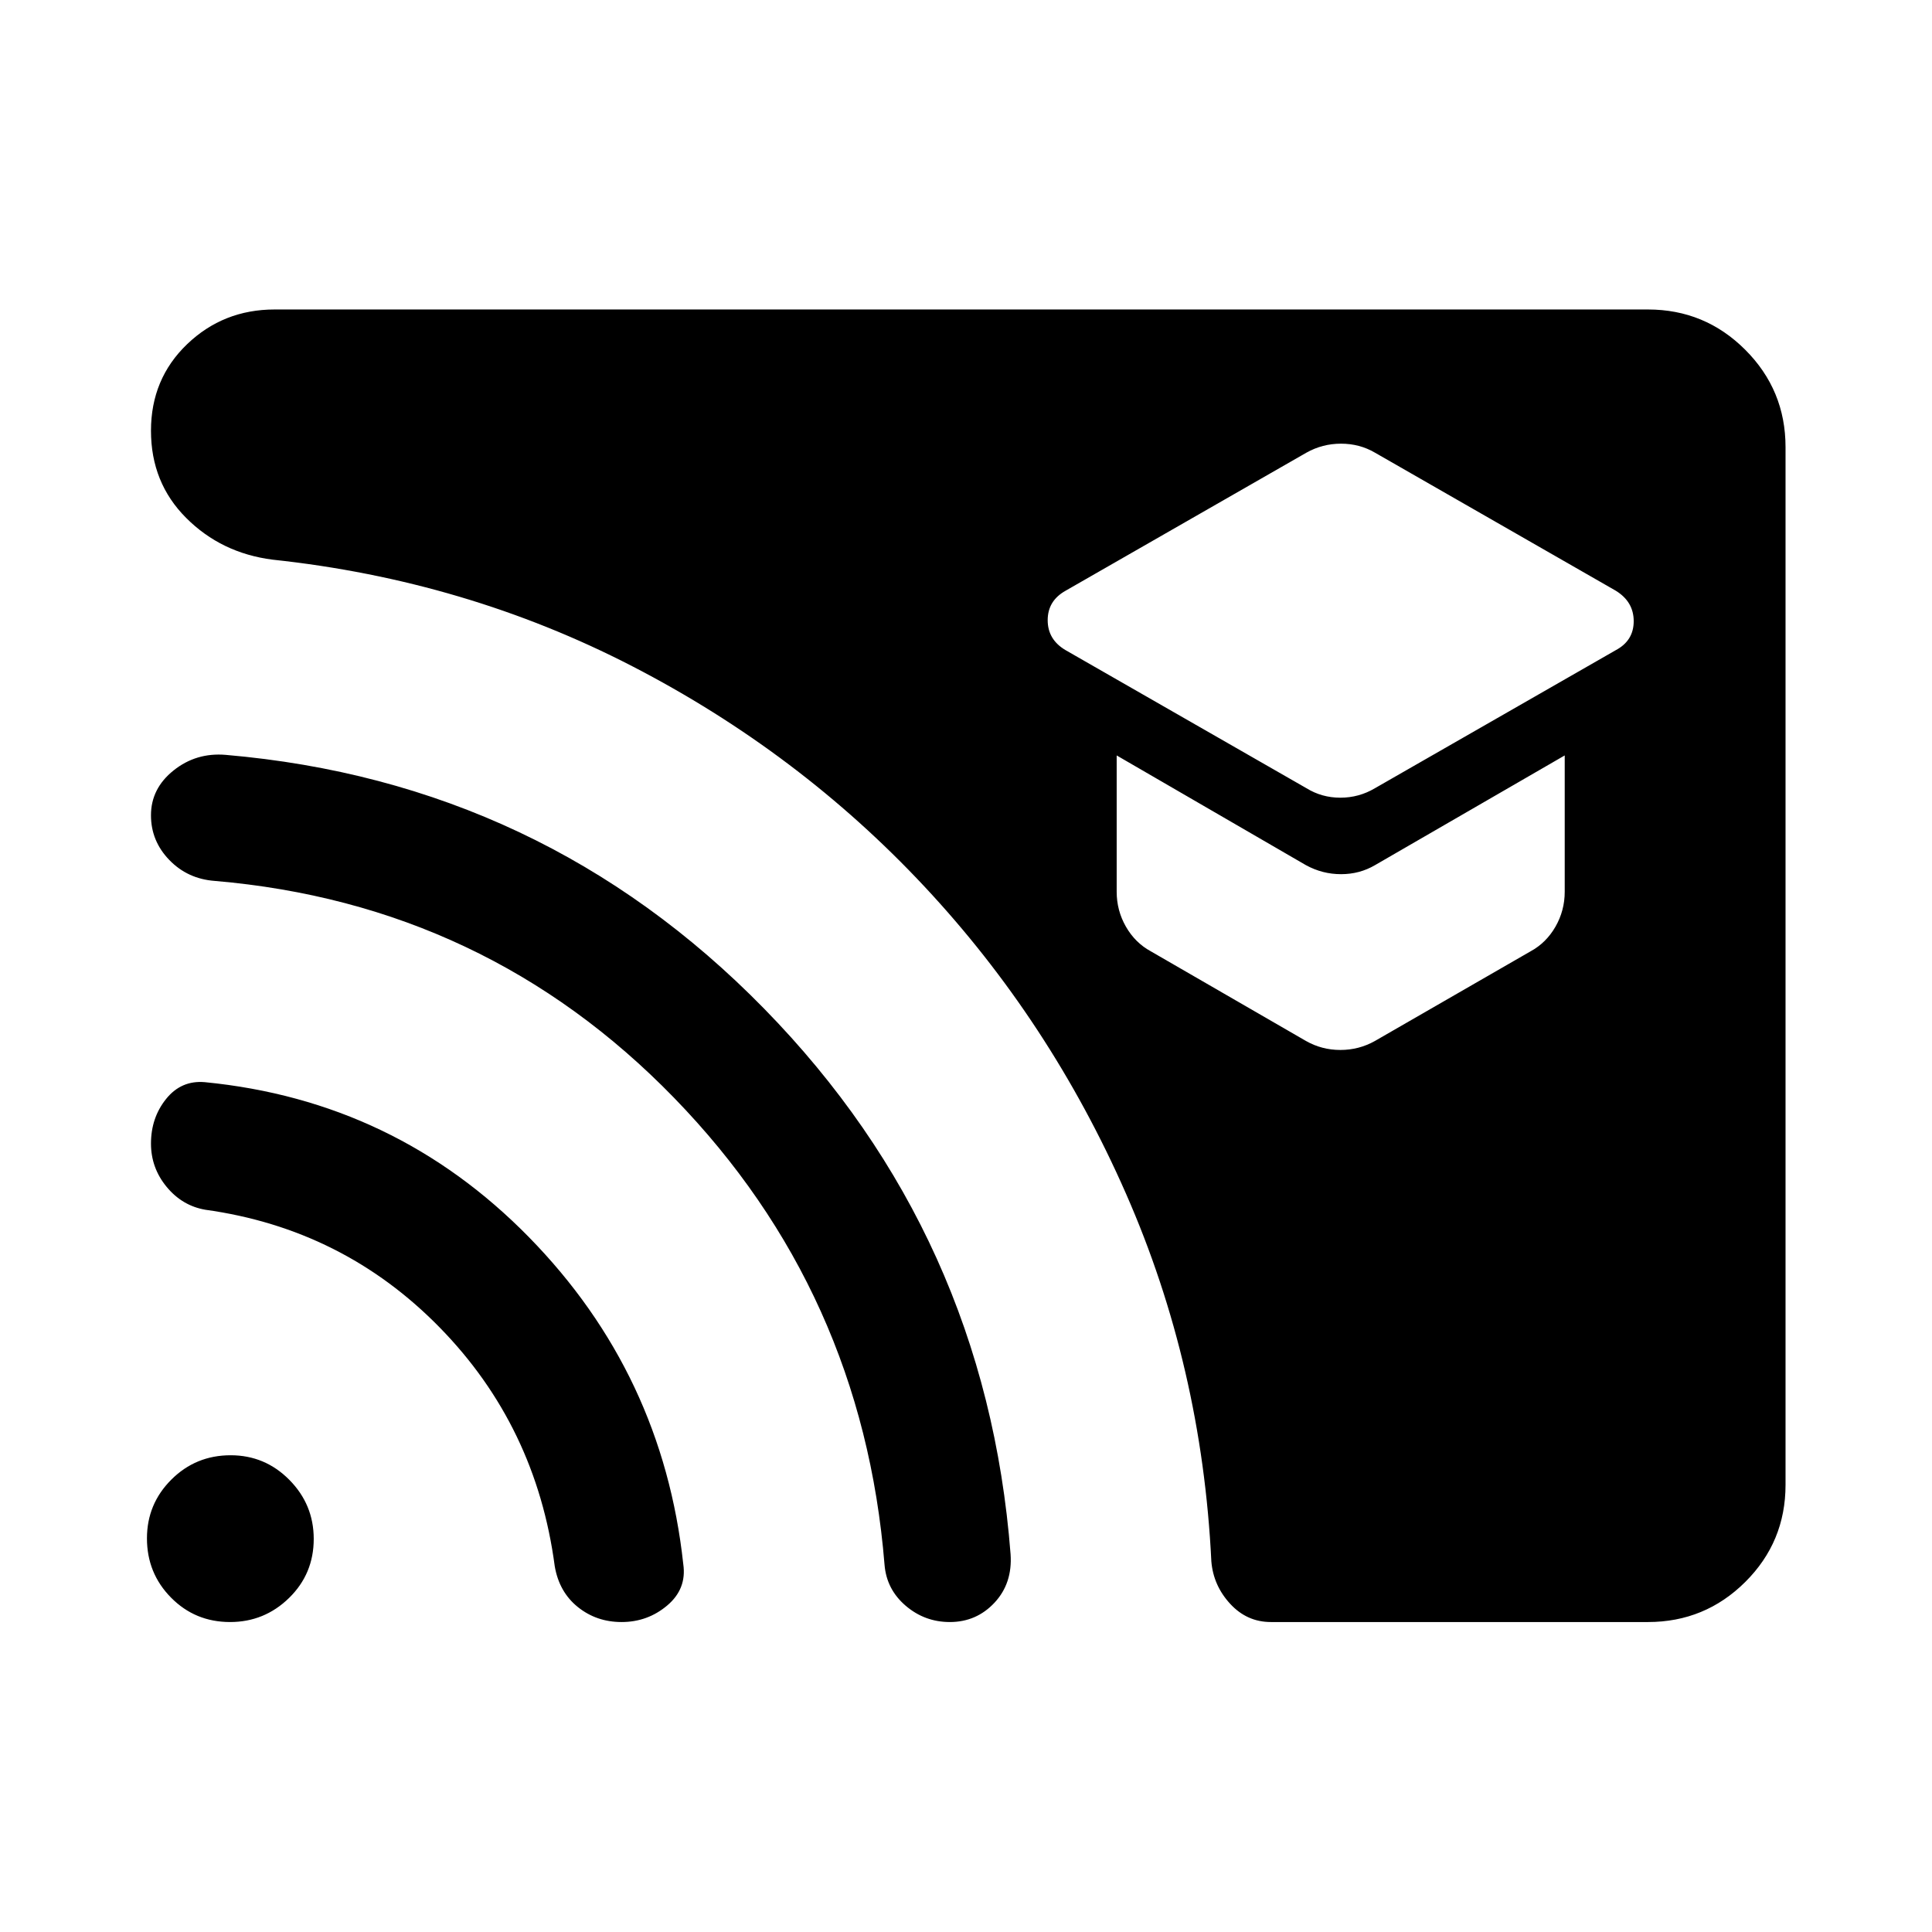 <svg xmlns="http://www.w3.org/2000/svg" width="48" height="48" viewBox="0 -960 960 960"><path d="m683.22-568.35 119.61-68.56q8.95-4.74 8.95-14.43 0-9.68-8.95-15.16l-119.61-68.57q-7.64-4.47-16.87-4.47-9.24 0-17.2 4.47L529.54-666.5q-8.95 4.98-8.95 14.66 0 9.69 8.95 14.93l119.61 68.56q7.64 4.72 16.87 4.72 9.24 0 17.2-4.72Zm0 125.59 77.37-44.57q7.7-4.19 12.31-12.2 4.6-8.02 4.6-17.38v-67.72l-94.28 54.52q-7.64 4.48-16.87 4.48-9.24 0-17.44-4.48l-94.04-54.52v67.72q0 9.36 4.6 17.38 4.61 8.01 12.31 12.2l77.13 44.57q7.88 4.48 17.11 4.48 9.24 0 17.2-4.48ZM631.5-154.02q-11.9 0-20.24-9.06-8.34-9.05-9.35-21.05-4.71-96.96-42.43-182.79-37.72-85.84-100.13-152.57-62.41-66.73-145.17-109.46-82.77-42.72-178.72-52.96-25.48-3.24-42.96-20.74-17.48-17.49-17.48-43.31 0-25.82 17.98-43.04t43.46-17.22h682.39q28.33 0 48.35 20.02 20.02 20.02 20.02 48.35v515.7q0 28.33-20.02 48.23t-48.35 19.9H631.5Zm-322.64 0q-12.45 0-21.73-7.45-9.28-7.45-11.48-20.27-9.24-69.72-57.22-118.69-47.97-48.98-116.45-58.46-11.48-2-19.22-11.41-7.74-9.41-7.74-21.48 0-12.79 7.5-22.14 7.5-9.36 19.22-8.36 94.67 9.24 161.11 77.05 66.43 67.82 76.67 162.49 1.76 12.27-7.98 20.49-9.74 8.23-22.68 8.23Zm163.1 0q-12.48 0-21.96-8.12t-10.48-20.36q-11-135.67-104.57-231.99-93.58-96.31-228.25-107.79-13.48-1-22.58-10.41-9.1-9.42-9.1-22.2 0-13.31 11.22-22.28 11.22-8.98 25.93-7.74 157.39 13.55 267.57 126.16 110.17 112.62 122.41 271.01 1 14.48-7.98 24.1-8.99 9.62-22.21 9.62Zm-357.64 0q-17.34 0-29.32-12.12T73.02-195.6q0-17.1 12.12-29.19 12.12-12.1 29.46-12.1 17.1 0 29.19 12.24 12.1 12.24 12.1 29.33 0 17.34-12.24 29.32t-29.33 11.98Z"/></svg>